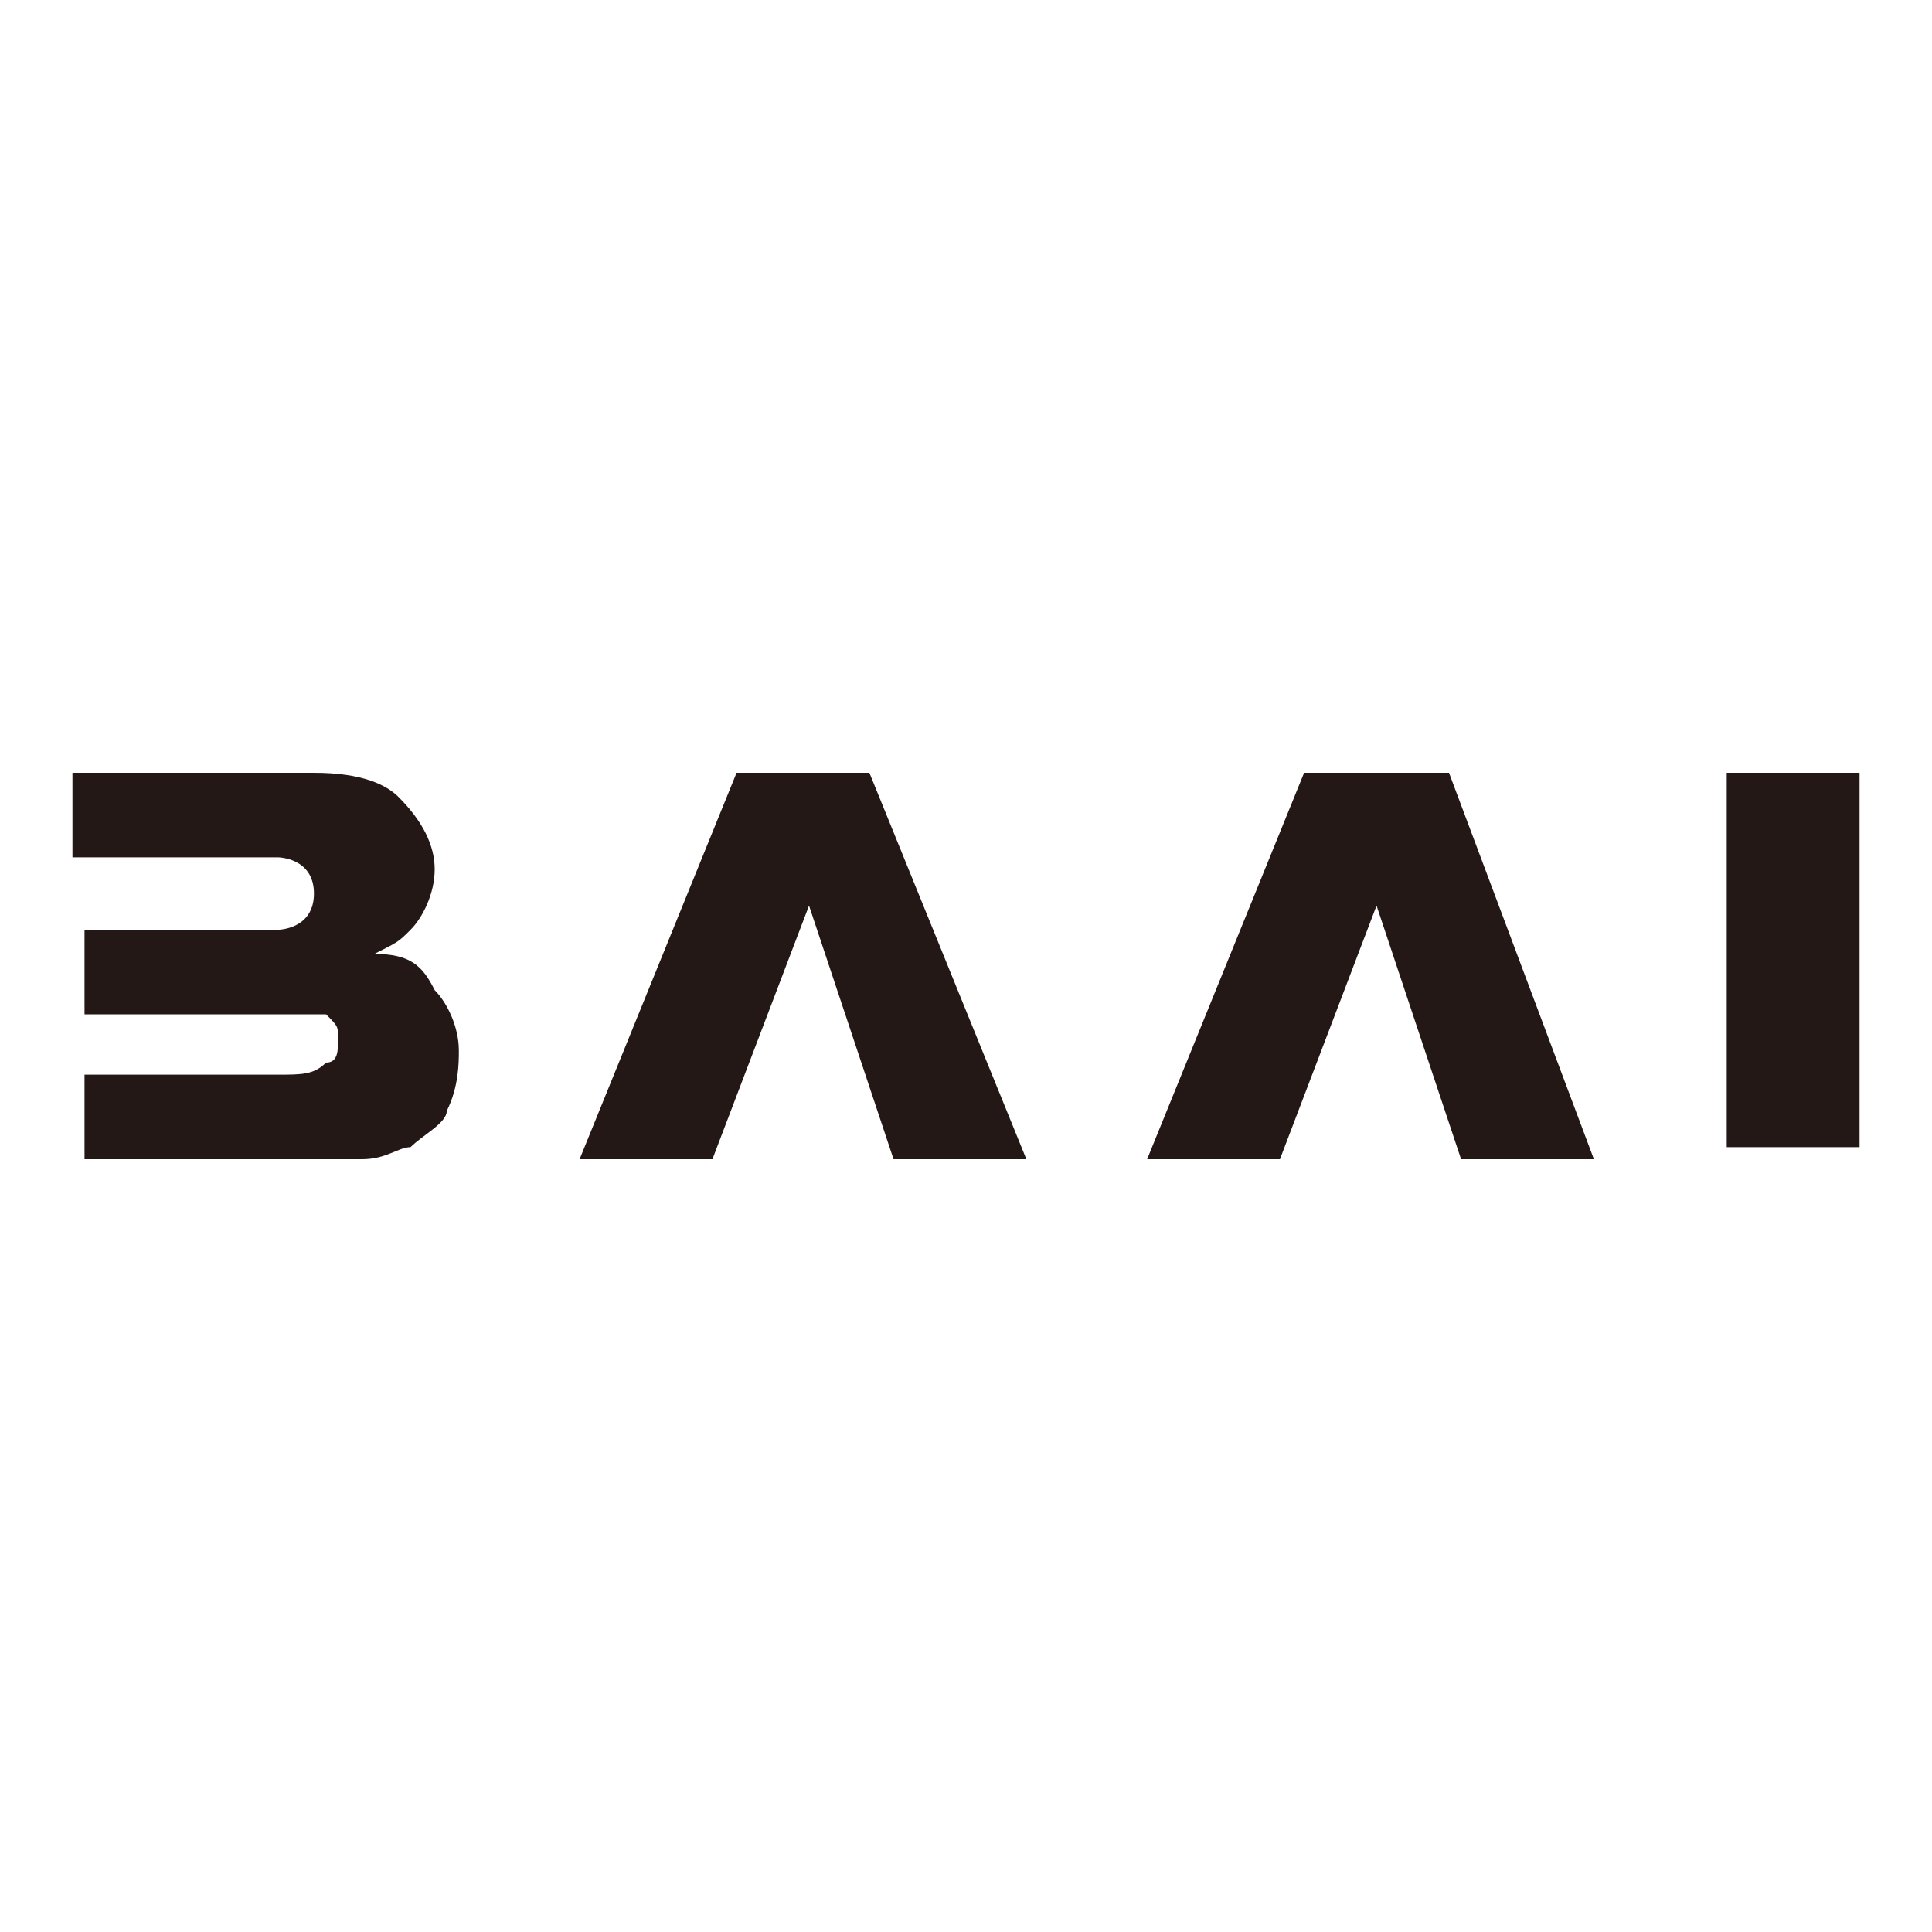 <?xml version="1.0" encoding="utf-8"?>
<!-- Generator: Adobe Illustrator 24.0.0, SVG Export Plug-In . SVG Version: 6.00 Build 0)  -->
<svg version="1.1" id="图层_1" xmlns="http://www.w3.org/2000/svg" xmlns:xlink="http://www.w3.org/1999/xlink" x="0px" y="0px"
	 viewBox="0 0 16 16" style="enable-background:new 0 0 16 16;" xml:space="preserve">
<style type="text/css">
	.st0{fill:#FFFFFF;}
	.st1{fill:#231815;}
</style>
<g>
	<rect class="st0" width="16" height="16"/>
</g>
<g>
	<polygon class="st1" points="6.7,7.5 7.4,9.6 8.5,9.6 7.2,6.4 6.1,6.4 4.8,9.6 5.9,9.6 	"/>
	<rect x="14.3" y="6.4" class="st1" width="1.1" height="3.1"/>
	<path class="st1" d="M3.6,8.2C3.5,8,3.4,7.9,3.1,7.9c0.2-0.1,0.2-0.1,0.3-0.2c0.1-0.1,0.2-0.3,0.2-0.5c0-0.2-0.1-0.4-0.3-0.6
		C3.2,6.5,3,6.4,2.6,6.4h-2v0.7h1.7c0,0,0.3,0,0.3,0.3c0,0.3-0.3,0.3-0.3,0.3H0.7v0.7h1.6c0.1,0,0.3,0,0.4,0
		c0.1,0.1,0.1,0.1,0.1,0.2c0,0.1,0,0.2-0.1,0.2C2.6,8.9,2.5,8.9,2.3,8.9H0.7v0.7h1.8c0.1,0,0.2,0,0.5,0c0.2,0,0.3-0.1,0.4-0.1
		c0.1-0.1,0.3-0.2,0.3-0.3C3.8,9,3.8,8.8,3.8,8.7C3.8,8.5,3.7,8.3,3.6,8.2"/>
	<polygon class="st1" points="11.4,7.5 12.1,9.6 13.2,9.6 12,6.4 10.8,6.4 9.5,9.6 10.6,9.6 	"/>
</g>
</svg>
